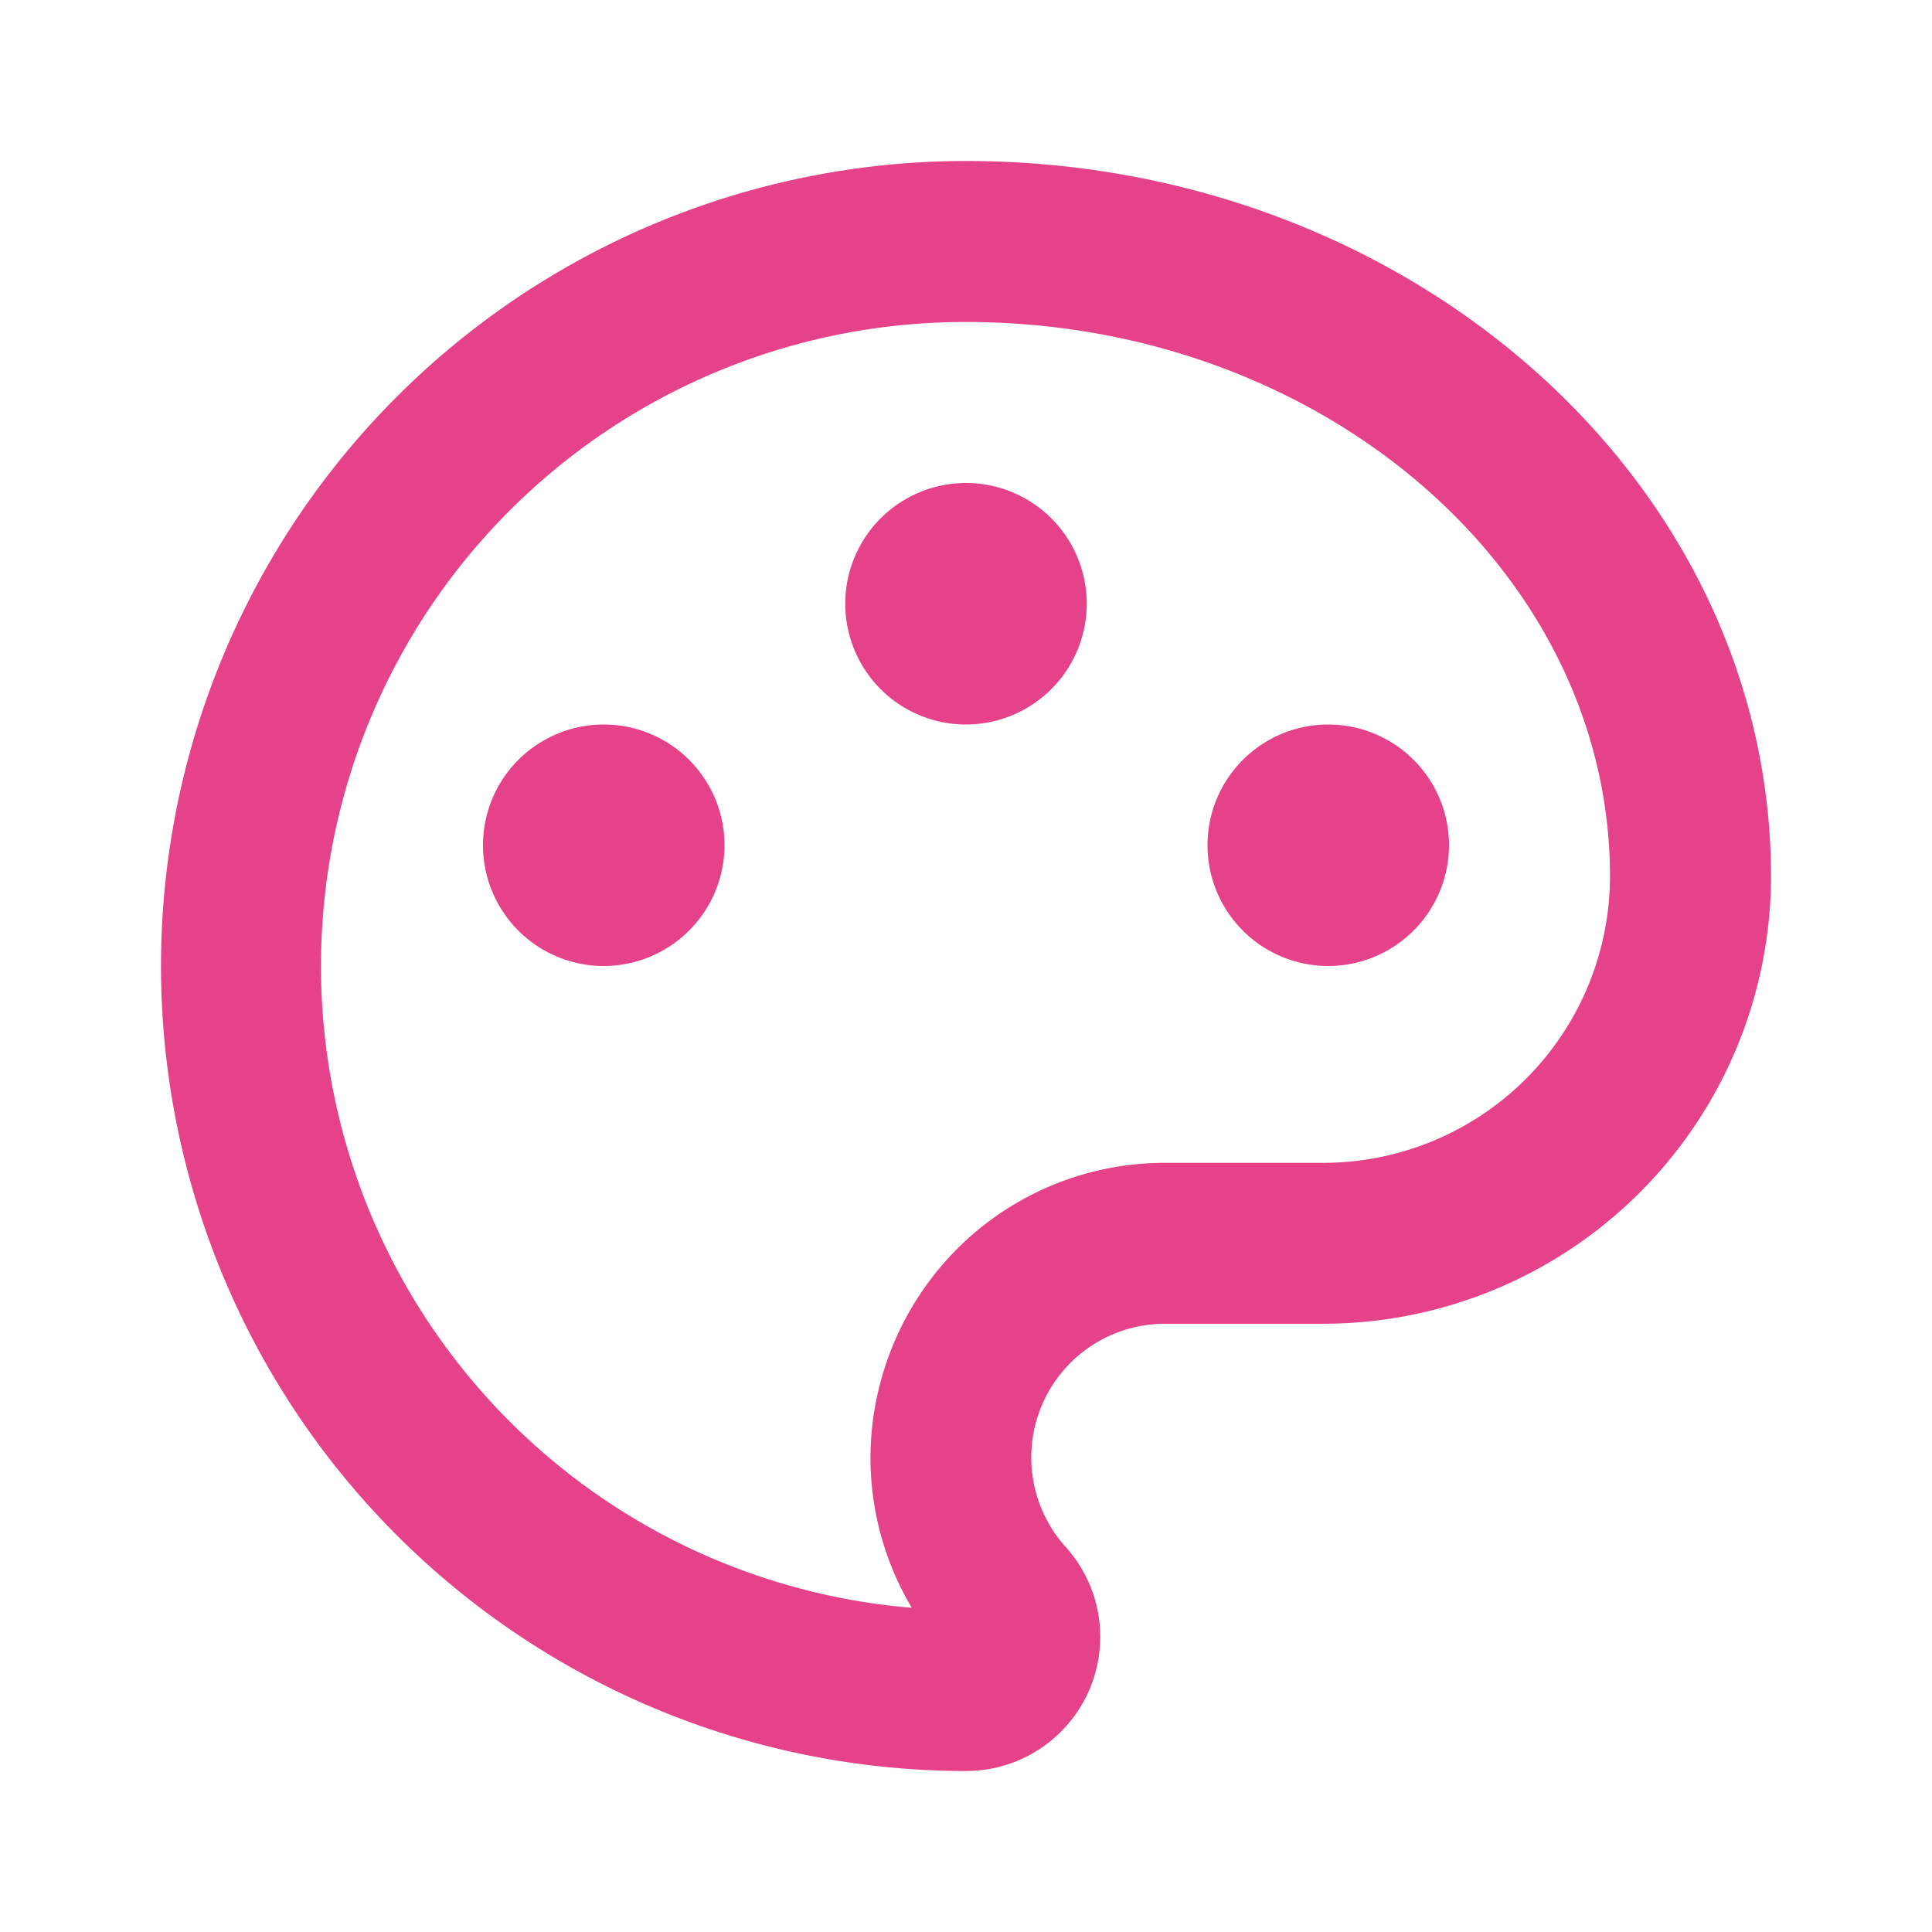 <svg id="Creative_Services" data-name="Creative Services"  xmlns="http://www.w3.org/2000/svg" width="36" height="36" viewBox="0 0 36 36">
  <path id="Path" d="M0,0H36V36H0Z" fill="none"/>
  <path id="Shape" d="M15,30A15,15,0,0,1,15,0c8.271,0,15,5.982,15,13.334a8.348,8.348,0,0,1-8.334,8.332h-2.95a2.491,2.491,0,0,0-1.867,4.15A2.5,2.5,0,0,1,15,30ZM14.99,3a12,12,0,0,0-1,23.959,5.475,5.475,0,0,1-.77-2.79,5.534,5.534,0,0,1,1.609-3.892,5.464,5.464,0,0,1,3.886-1.609h2.955A5.346,5.346,0,0,0,27,13.335C27,7.636,21.617,3,15,3Zm6.76,12A2.25,2.25,0,1,1,24,12.75,2.253,2.253,0,0,1,21.75,15ZM8.25,15a2.25,2.25,0,1,1,2.25-2.25A2.253,2.253,0,0,1,8.25,15ZM15,10.5a2.25,2.25,0,1,1,2.25-2.25A2.253,2.253,0,0,1,15,10.5Z" transform="translate(3 3)" fill="#e54289"/>
</svg>
